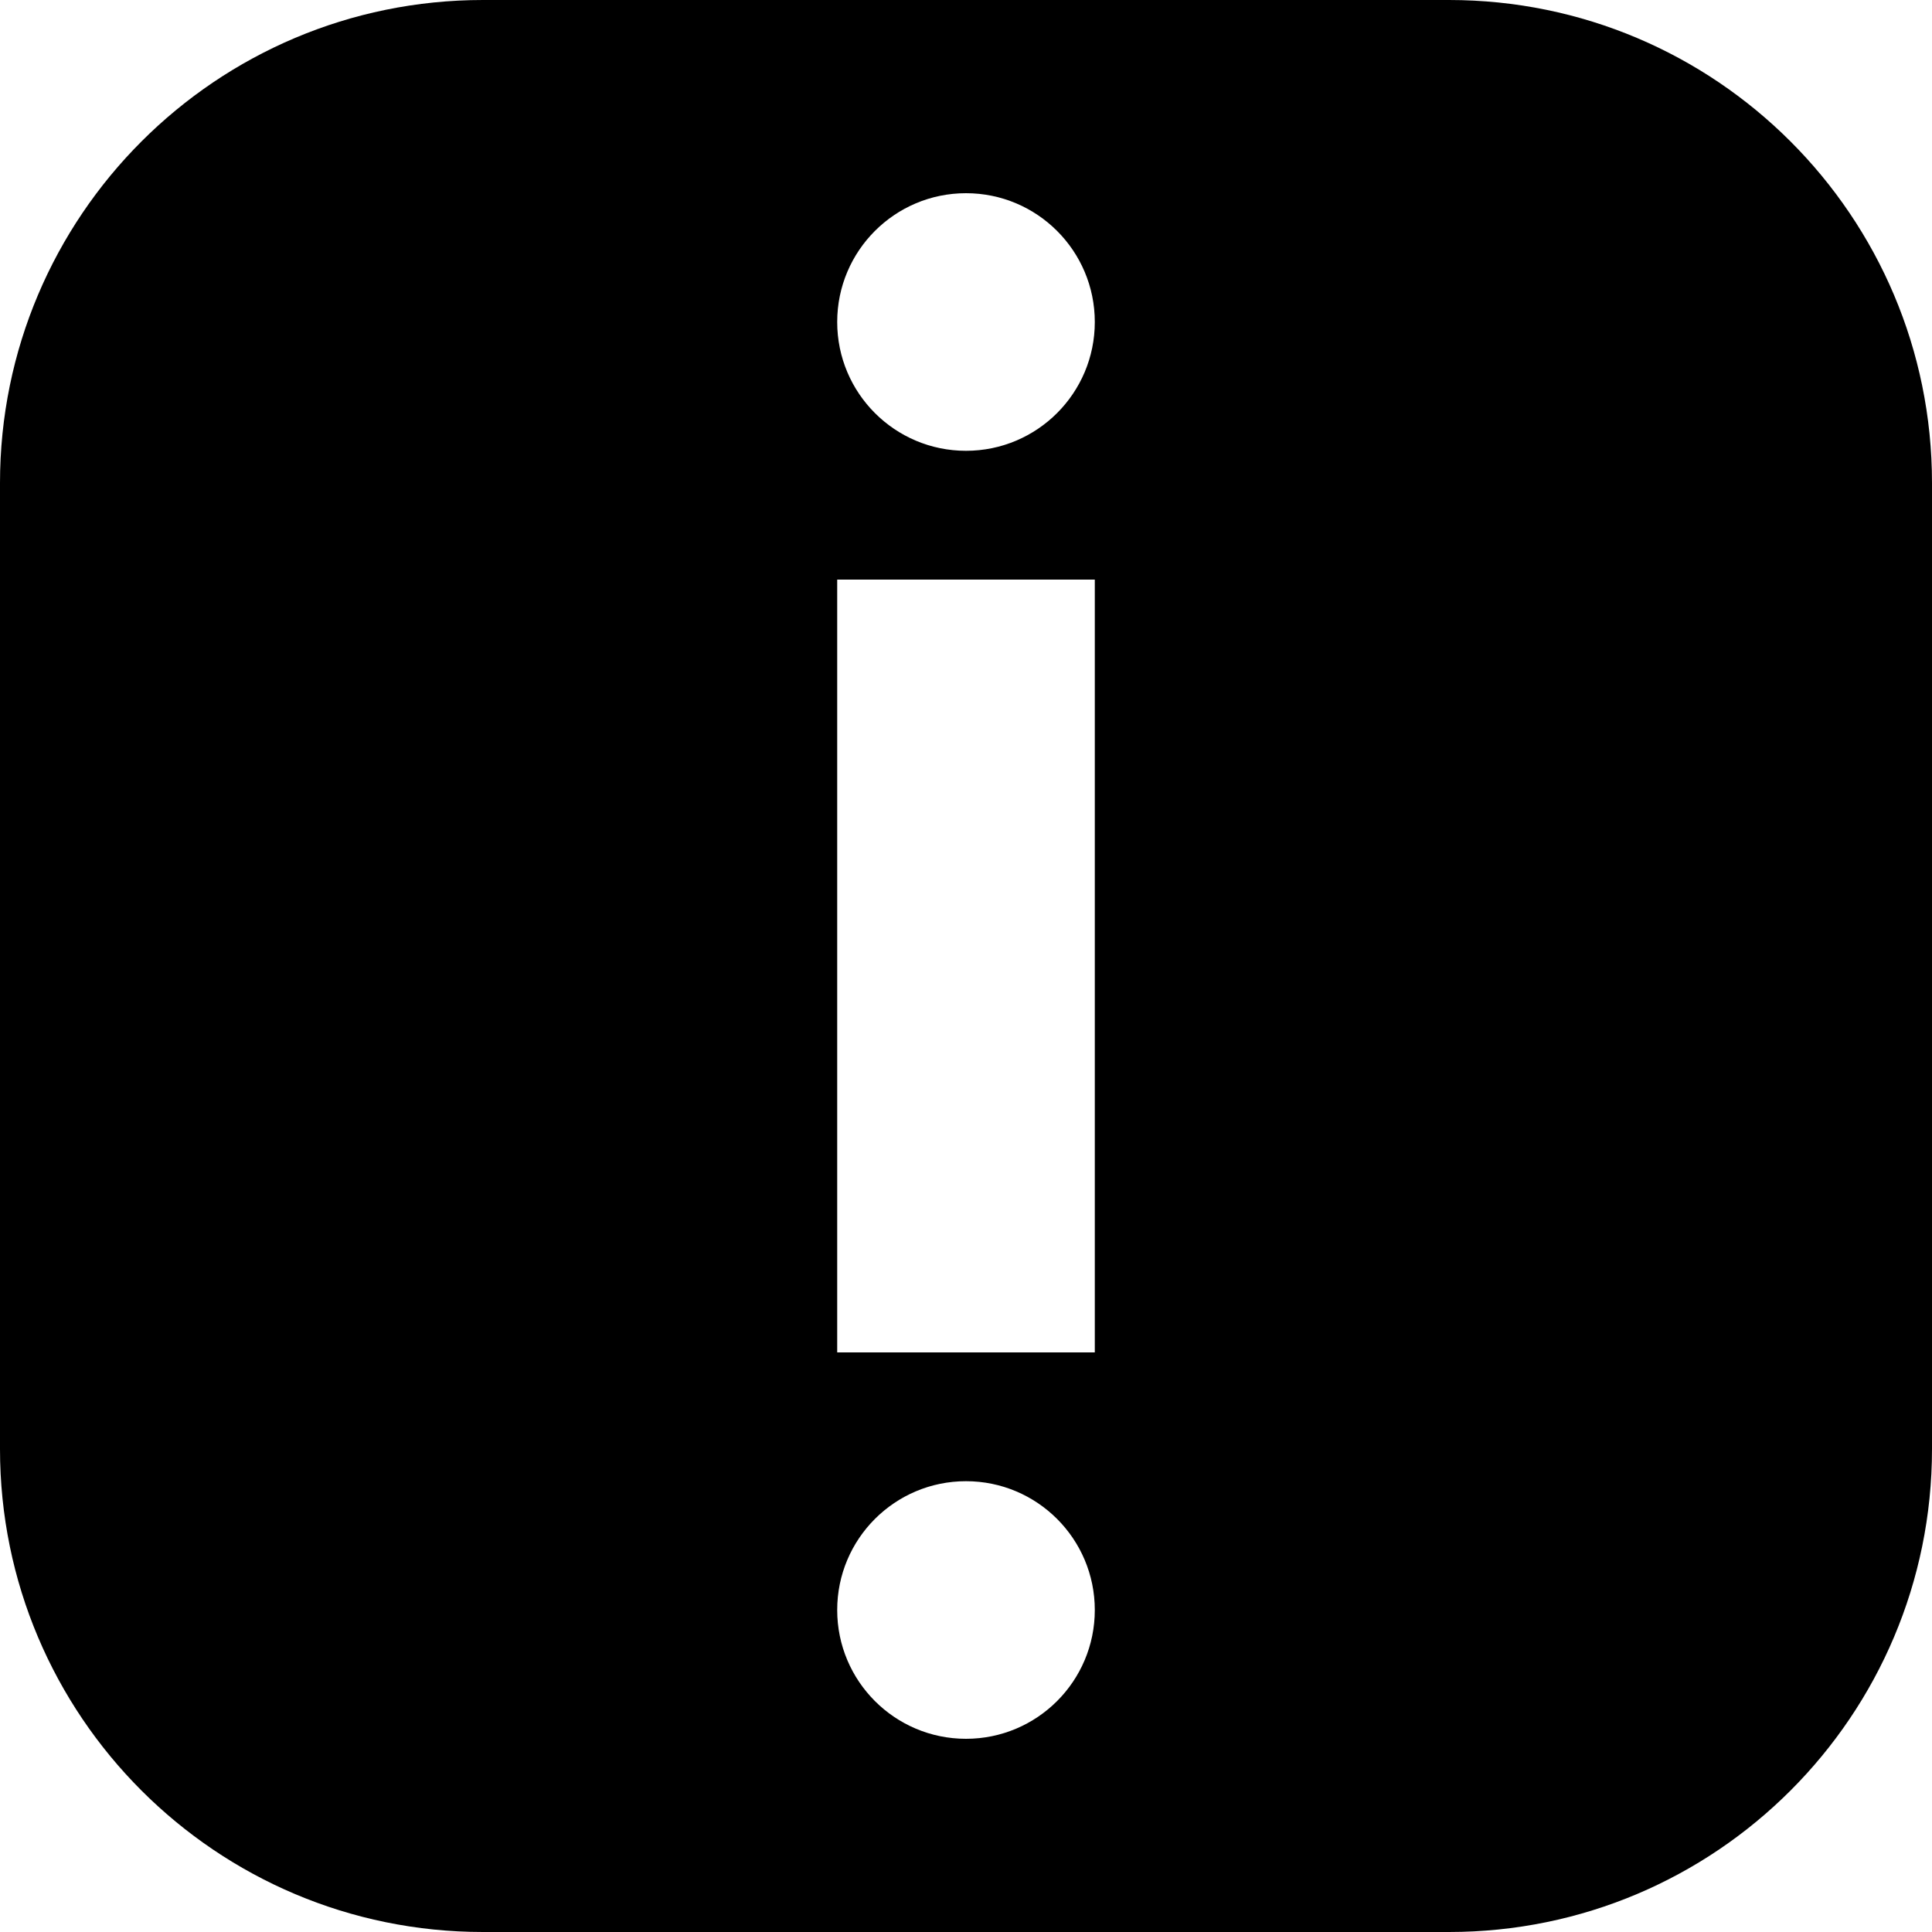 <svg width="240" height="240" viewBox="0 0 240 240" fill="none" xmlns="http://www.w3.org/2000/svg">
<path d="M180 0C213.137 0 240 26.863 240 60V180C240 213.137 213.137 240 180 240H60C26.863 240 0 213.137 0 180V60C0 26.863 26.863 0 60 0H180ZM120 184C111.163 184 104 191.163 104 200C104 208.837 111.163 216 120 216C128.837 216 136 208.837 136 200C136 191.163 128.837 184 120 184ZM104 72V168H136V72H104ZM120 24C111.163 24 104 31.163 104 40C104 48.837 111.163 56 120 56C128.837 56 136 48.837 136 40C136 31.163 128.837 24 120 24Z" fill="black"/>
</svg>
